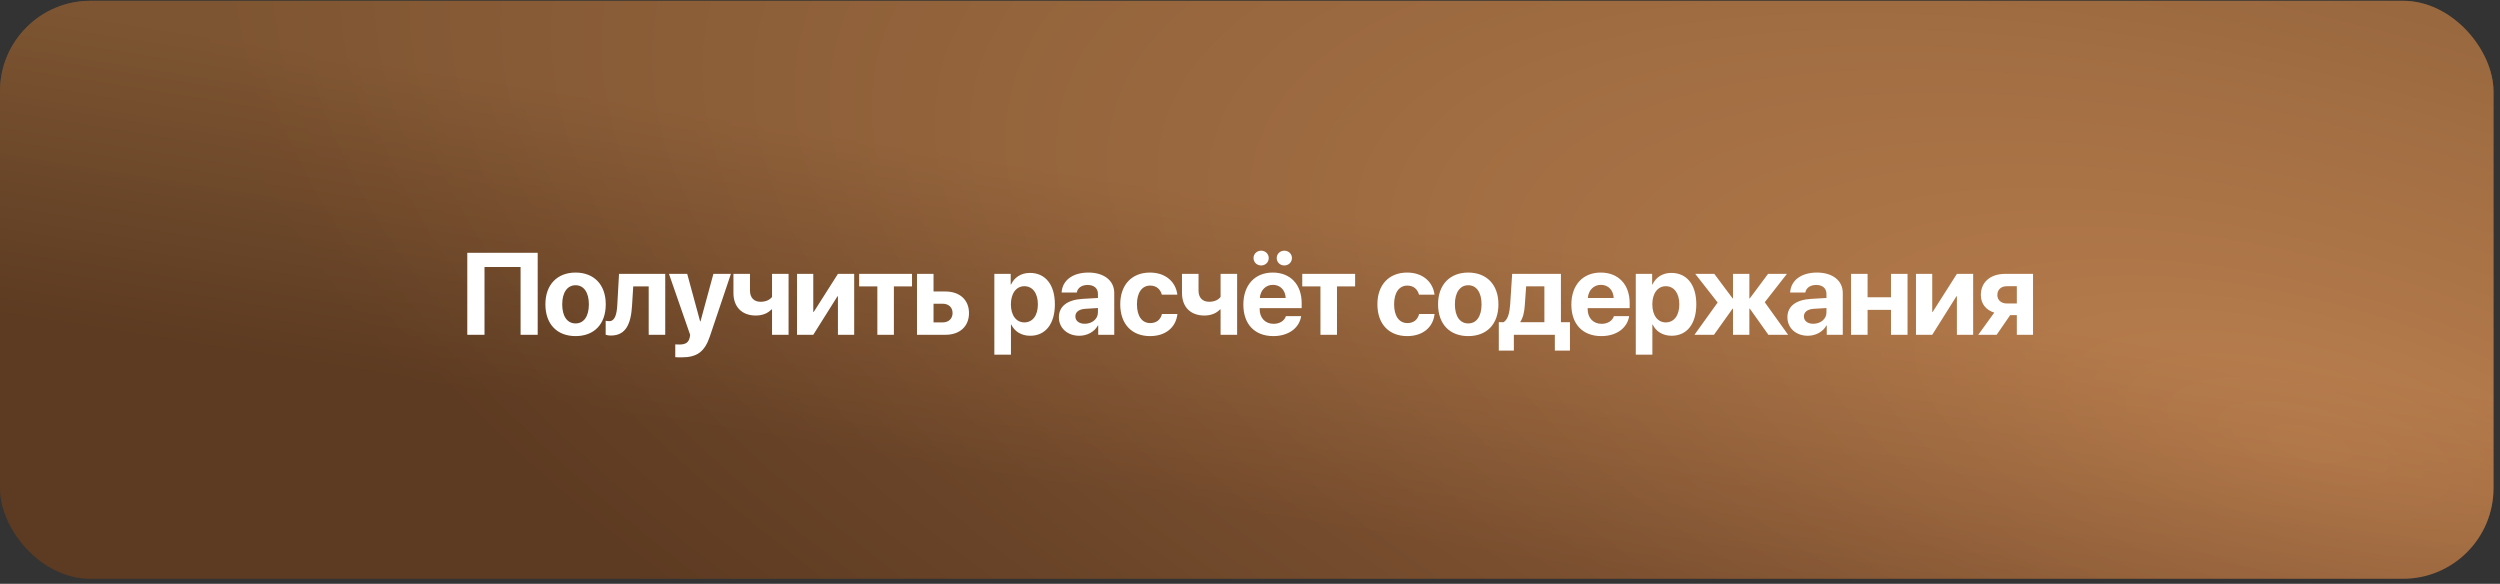 <?xml version="1.0" encoding="UTF-8"?> <svg xmlns="http://www.w3.org/2000/svg" width="364" height="85" viewBox="0 0 364 85" fill="none"><rect x="0" y="0" width="364" height="85" fill="#333333" stroke="none"/><rect y="0.116" width="363.053" height="84.151" rx="13.181" fill="url(#paint0_linear_31_3916)"></rect><rect y="0.116" width="363.053" height="84.151" rx="13.181" fill="url(#paint1_radial_31_3916)" fill-opacity="0.44"></rect><path d="M78.288 48.746H75.797V38.874H70.543V48.746H68.036V36.805H78.288V48.746ZM83.804 48.936C81.123 48.936 79.41 47.215 79.41 44.303C79.41 41.431 81.148 39.685 83.804 39.685C86.46 39.685 88.198 41.423 88.198 44.303C88.198 47.224 86.485 48.936 83.804 48.936ZM83.804 47.091C84.987 47.091 85.74 46.09 85.74 44.311C85.74 42.548 84.979 41.53 83.804 41.53C82.629 41.53 81.859 42.548 81.859 44.311C81.859 46.09 82.612 47.091 83.804 47.091ZM92.025 44.493C91.868 47.124 91.148 48.854 88.956 48.854C88.583 48.854 88.31 48.788 88.186 48.738V46.702C88.285 46.727 88.467 46.76 88.707 46.76C89.551 46.76 89.808 45.734 89.882 44.336L90.131 39.875H96.858V48.746H94.45V41.696H92.199L92.025 44.493ZM99.229 52.031C99.147 52.031 98.394 52.023 98.319 52.006V50.145C98.394 50.161 98.832 50.161 98.923 50.161C99.809 50.161 100.247 49.88 100.413 49.176C100.413 49.143 100.504 48.788 100.487 48.754L97.401 39.875H100.057L101.943 46.81H101.985L103.872 39.875H106.42L103.367 48.945C102.605 51.22 101.497 52.031 99.229 52.031ZM114.816 48.746H112.408V45.056H112.317C111.828 45.585 111.059 45.941 110.041 45.941C108.014 45.941 106.789 44.675 106.789 42.664V39.875H109.197V42.316C109.197 43.334 109.768 43.938 110.744 43.938C111.555 43.938 112.11 43.624 112.408 43.235V39.875H114.816V48.746ZM118.412 48.746H116.045V39.875H118.412V45.42H118.478L122.003 39.875H124.369V48.746H122.003V43.136H121.937L118.412 48.746ZM132.79 39.875V41.696H130.15V48.746H127.742V41.696H125.094V39.875H132.79ZM137.254 44.22H135.922V46.942H137.254C138.132 46.942 138.694 46.388 138.694 45.577C138.694 44.766 138.123 44.22 137.254 44.22ZM133.514 48.746V39.875H135.922V42.441H137.652C139.745 42.441 141.086 43.665 141.086 45.593C141.086 47.521 139.745 48.746 137.652 48.746H133.514ZM149.957 39.735C152.208 39.735 153.59 41.448 153.59 44.311C153.59 47.166 152.216 48.887 149.999 48.887C148.708 48.887 147.715 48.258 147.243 47.257H147.194V51.642H144.777V39.875H147.16V41.423H147.21C147.69 40.38 148.675 39.735 149.957 39.735ZM149.146 46.942C150.355 46.942 151.116 45.924 151.116 44.311C151.116 42.705 150.355 41.671 149.146 41.671C147.963 41.671 147.185 42.722 147.185 44.311C147.185 45.916 147.963 46.942 149.146 46.942ZM157.939 47.141C158.99 47.141 159.859 46.454 159.859 45.494V44.849L157.989 44.965C157.087 45.031 156.574 45.436 156.574 46.065C156.574 46.727 157.12 47.141 157.939 47.141ZM157.145 48.887C155.457 48.887 154.174 47.794 154.174 46.197C154.174 44.584 155.415 43.649 157.625 43.516L159.859 43.384V42.797C159.859 41.969 159.279 41.489 158.369 41.489C157.467 41.489 156.896 41.936 156.78 42.59H154.571C154.662 40.868 156.127 39.685 158.477 39.685C160.752 39.685 162.234 40.86 162.234 42.648V48.746H159.9V47.389H159.85C159.354 48.332 158.253 48.887 157.145 48.887ZM171.423 42.904H169.164C168.966 42.135 168.387 41.58 167.468 41.58C166.276 41.58 165.54 42.606 165.54 44.303C165.54 46.032 166.276 47.041 167.476 47.041C168.378 47.041 168.974 46.553 169.181 45.718H171.432C171.217 47.679 169.702 48.936 167.451 48.936C164.787 48.936 163.107 47.182 163.107 44.303C163.107 41.472 164.787 39.685 167.435 39.685C169.719 39.685 171.192 41.042 171.423 42.904ZM180.125 48.746H177.717V45.056H177.626C177.138 45.585 176.368 45.941 175.35 45.941C173.323 45.941 172.098 44.675 172.098 42.664V39.875H174.506V42.316C174.506 43.334 175.077 43.938 176.054 43.938C176.865 43.938 177.419 43.624 177.717 43.235V39.875H180.125V48.746ZM185.334 41.472C184.275 41.472 183.514 42.275 183.431 43.384H187.196C187.147 42.25 186.41 41.472 185.334 41.472ZM187.229 46.032H189.447C189.182 47.77 187.594 48.936 185.401 48.936C182.67 48.936 181.032 47.19 181.032 44.352C181.032 41.522 182.687 39.685 185.31 39.685C187.891 39.685 189.522 41.431 189.522 44.129V44.865H183.406V45.014C183.406 46.28 184.209 47.149 185.442 47.149C186.327 47.149 187.006 46.711 187.229 46.032ZM183.622 38.651C182.993 38.651 182.513 38.171 182.513 37.575C182.513 36.979 182.993 36.499 183.622 36.499C184.25 36.499 184.73 36.979 184.73 37.575C184.73 38.171 184.25 38.651 183.622 38.651ZM186.998 38.651C186.369 38.651 185.889 38.171 185.889 37.575C185.889 36.979 186.369 36.499 186.998 36.499C187.627 36.499 188.107 36.979 188.107 37.575C188.107 38.171 187.627 38.651 186.998 38.651ZM197.305 39.875V41.696H194.665V48.746H192.257V41.696H189.609V39.875H197.305ZM208.866 42.904H206.607C206.408 42.135 205.829 41.58 204.91 41.58C203.719 41.58 202.982 42.606 202.982 44.303C202.982 46.032 203.719 47.041 204.918 47.041C205.82 47.041 206.416 46.553 206.623 45.718H208.874C208.659 47.679 207.144 48.936 204.894 48.936C202.229 48.936 200.549 47.182 200.549 44.303C200.549 41.472 202.229 39.685 204.877 39.685C207.161 39.685 208.634 41.042 208.866 42.904ZM213.777 48.936C211.096 48.936 209.383 47.215 209.383 44.303C209.383 41.431 211.121 39.685 213.777 39.685C216.433 39.685 218.171 41.423 218.171 44.303C218.171 47.224 216.458 48.936 213.777 48.936ZM213.777 47.091C214.961 47.091 215.714 46.09 215.714 44.311C215.714 42.548 214.952 41.53 213.777 41.53C212.602 41.53 211.833 42.548 211.833 44.311C211.833 46.09 212.586 47.091 213.777 47.091ZM224.862 46.917V41.688H222.206L222.007 44.493C221.941 45.436 221.759 46.255 221.362 46.851V46.917H224.862ZM220.418 51.047H218.225V46.917H218.904C219.549 46.553 219.798 45.535 219.88 44.336L220.17 39.875H227.27V46.917H228.586V51.047H226.385V48.746H220.418V51.047ZM233.092 41.472C232.033 41.472 231.271 42.275 231.189 43.384H234.954C234.904 42.25 234.168 41.472 233.092 41.472ZM234.987 46.032H237.204C236.94 47.77 235.351 48.936 233.158 48.936C230.427 48.936 228.789 47.19 228.789 44.352C228.789 41.522 230.444 39.685 233.067 39.685C235.649 39.685 237.279 41.431 237.279 44.129V44.865H231.164V45.014C231.164 46.28 231.966 47.149 233.199 47.149C234.085 47.149 234.763 46.711 234.987 46.032ZM243.349 39.735C245.6 39.735 246.982 41.448 246.982 44.311C246.982 47.166 245.608 48.887 243.39 48.887C242.1 48.887 241.107 48.258 240.635 47.257H240.585V51.642H238.169V39.875H240.552V41.423H240.602C241.082 40.38 242.066 39.735 243.349 39.735ZM242.538 46.942C243.746 46.942 244.508 45.924 244.508 44.311C244.508 42.705 243.746 41.671 242.538 41.671C241.355 41.671 240.577 42.722 240.577 44.311C240.577 45.916 241.355 46.942 242.538 46.942ZM256.949 44.005L260.35 48.746H257.479L254.773 44.94H254.707V48.746H252.324V44.94H252.266L249.552 48.746H246.713L250.089 44.046L246.829 39.875H249.601L252.266 43.442H252.324V39.875H254.707V43.442H254.773L257.429 39.875H260.176L256.949 44.005ZM264.012 47.141C265.063 47.141 265.932 46.454 265.932 45.494V44.849L264.062 44.965C263.16 45.031 262.647 45.436 262.647 46.065C262.647 46.727 263.193 47.141 264.012 47.141ZM263.218 48.887C261.53 48.887 260.247 47.794 260.247 46.197C260.247 44.584 261.489 43.649 263.698 43.516L265.932 43.384V42.797C265.932 41.969 265.353 41.489 264.443 41.489C263.541 41.489 262.97 41.936 262.854 42.59H260.645C260.736 40.868 262.2 39.685 264.55 39.685C266.826 39.685 268.307 40.86 268.307 42.648V48.746H265.974V47.389H265.924C265.427 48.332 264.327 48.887 263.218 48.887ZM275.329 48.746V45.113H271.92V48.746H269.512V39.875H271.92V43.285H275.329V39.875H277.737V48.746H275.329ZM281.333 48.746H278.966V39.875H281.333V45.42H281.399L284.924 39.875H287.291V48.746H284.924V43.136H284.858L281.333 48.746ZM292.202 44.187H293.65V41.671H292.202C291.35 41.671 290.812 42.176 290.812 42.962C290.812 43.674 291.358 44.187 292.202 44.187ZM293.65 48.746V45.883H292.682L290.713 48.746H288.032L290.365 45.519C289.157 45.138 288.412 44.228 288.412 42.954C288.412 41.067 289.811 39.875 291.962 39.875H296.009V48.746H293.65Z" fill="white"></path><defs><linearGradient id="paint0_linear_31_3916" x1="-1.92759e-06" y1="0.188" x2="-7.238" y2="45.622" gradientUnits="userSpaceOnUse"><stop stop-color="#98693E"></stop><stop offset="1" stop-color="#5C3A21"></stop></linearGradient><radialGradient id="paint1_radial_31_3916" cx="0" cy="0" r="1" gradientUnits="userSpaceOnUse" gradientTransform="translate(338.741 65.446) rotate(-164.495) scale(322.398 121.092)"><stop stop-color="#E59961"></stop><stop offset="1" stop-color="#5C3A21"></stop></radialGradient></defs></svg> 